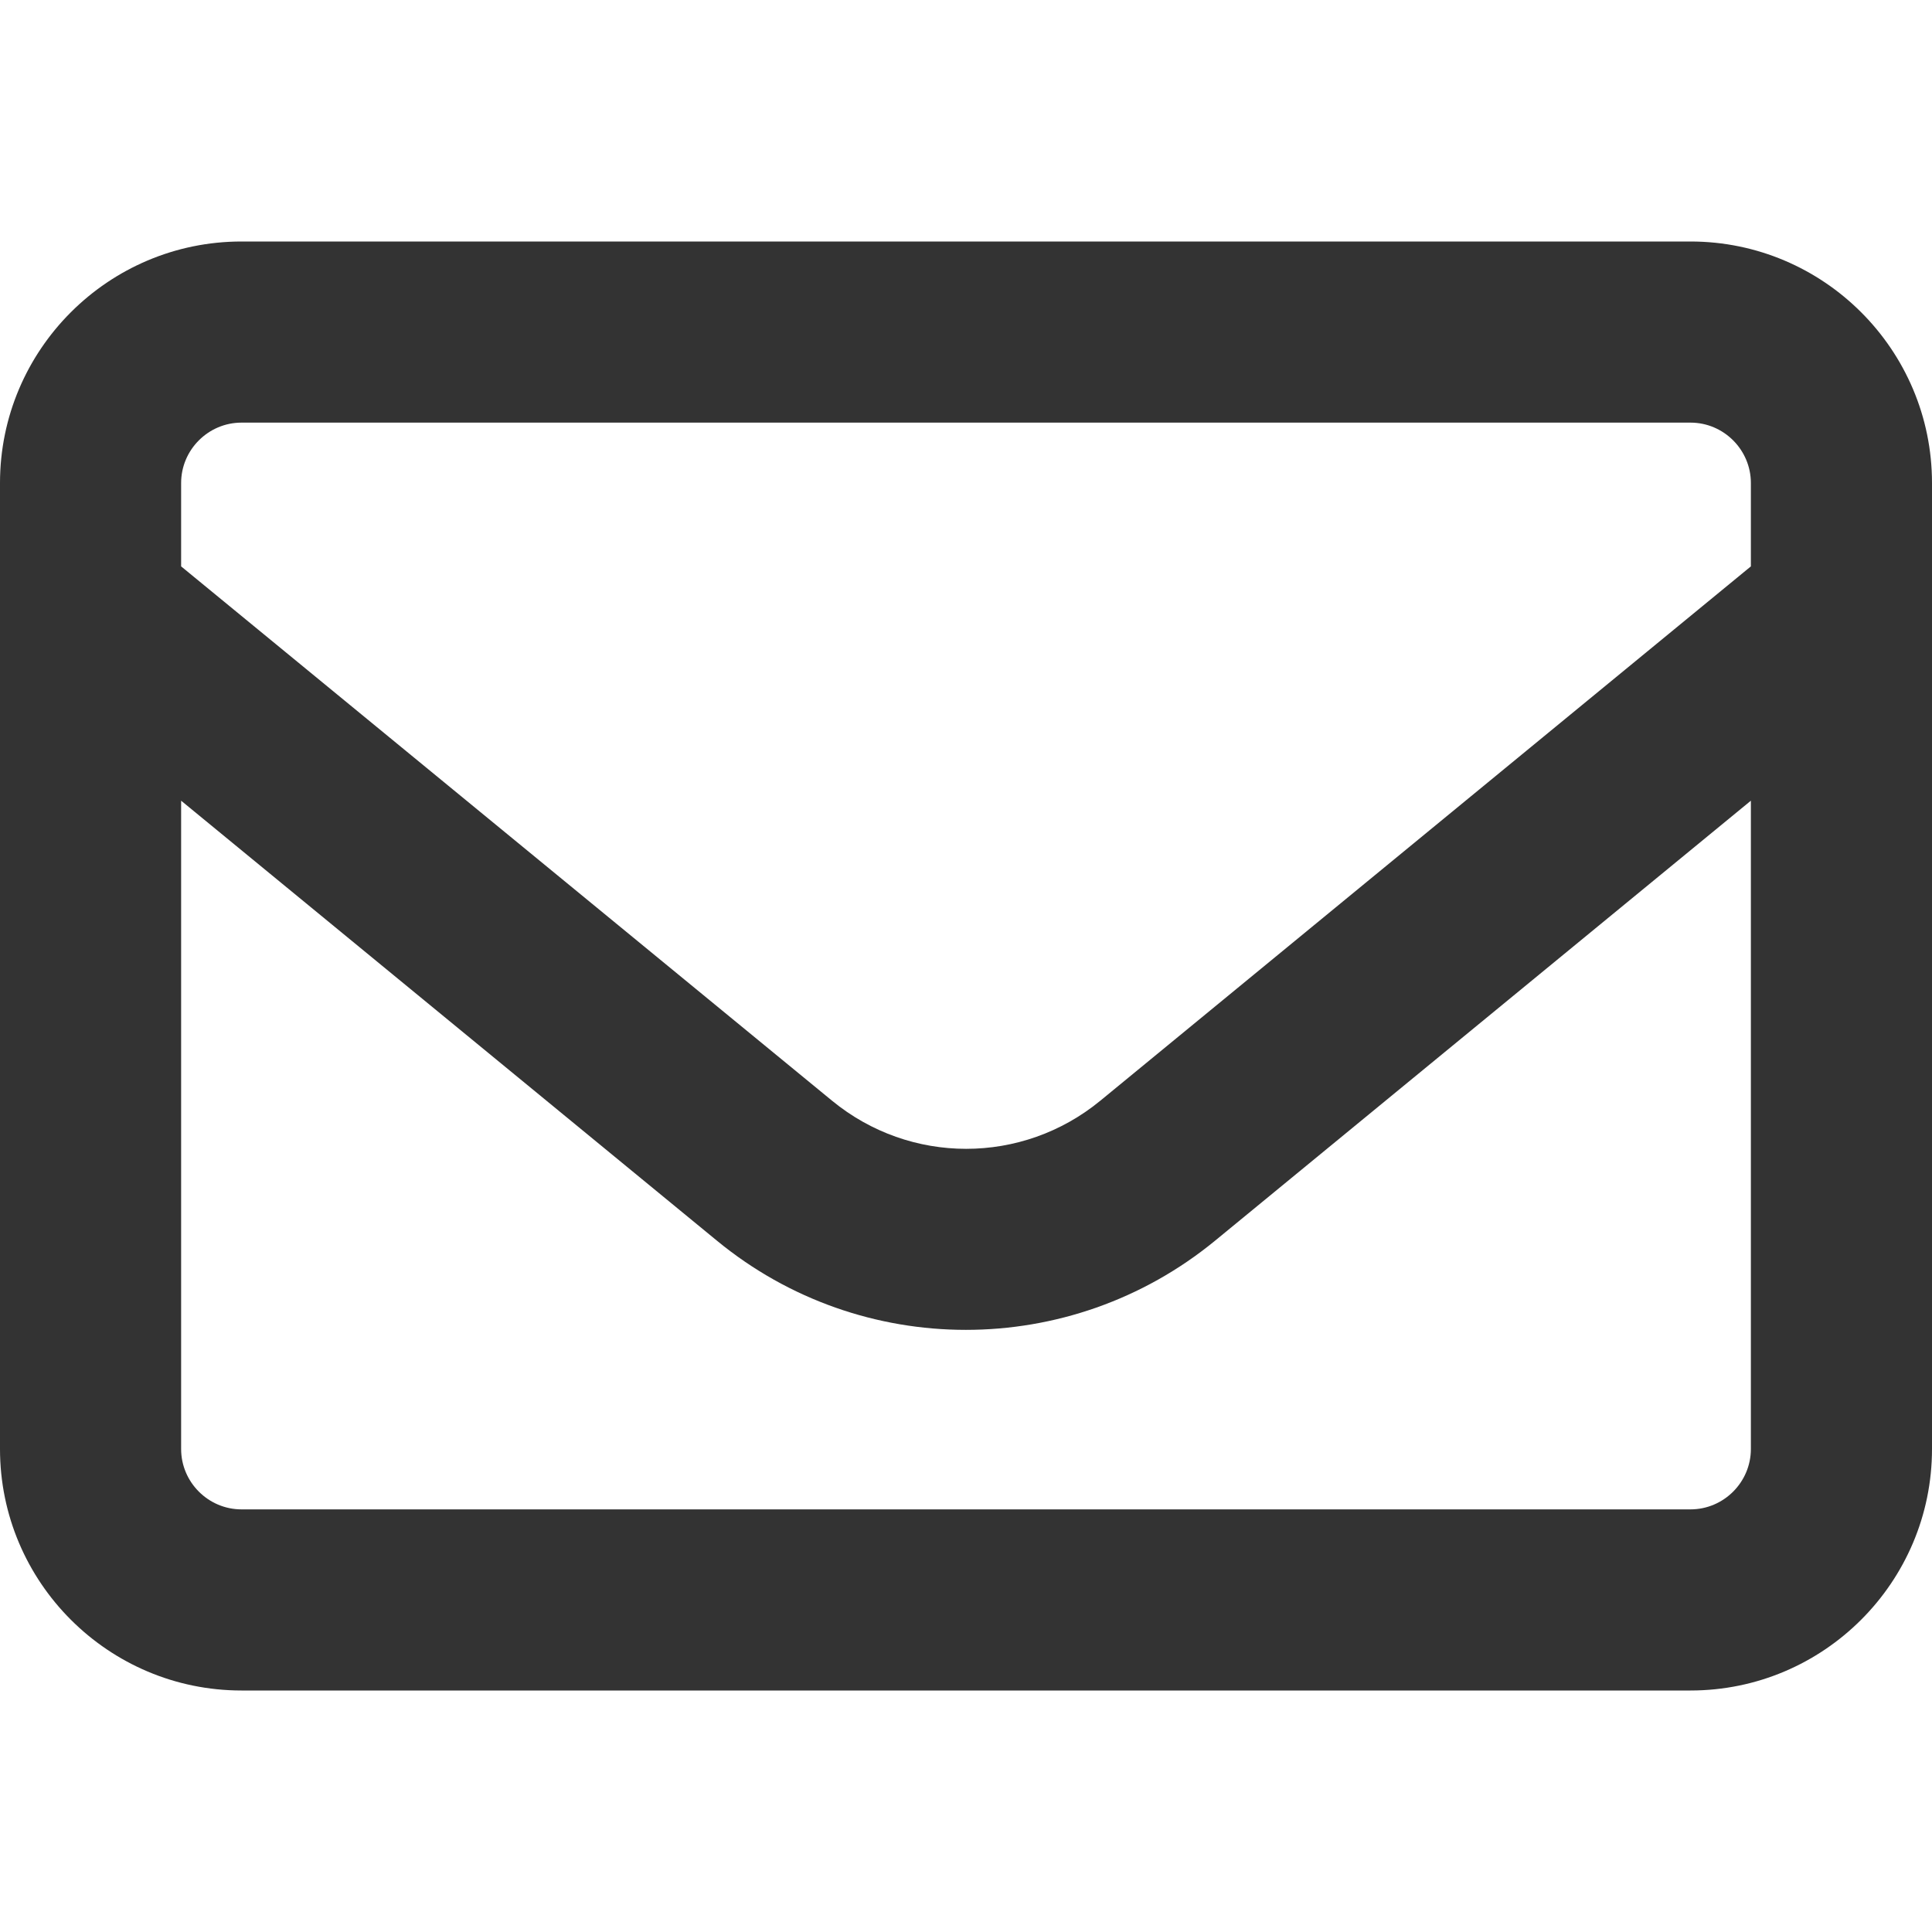 <svg width="32" height="32" viewBox="0 0 32 32" fill="none" xmlns="http://www.w3.org/2000/svg">
<path d="M4 7C3.45 7 3 7.45 3 8V9.381L13.781 18.231C15.075 19.294 16.931 19.294 18.225 18.231L29 9.381V8C29 7.45 28.55 7 28 7H4ZM3 13.262V24C3 24.55 3.45 25 4 25H28C28.55 25 29 24.55 29 24V13.262L20.125 20.55C17.725 22.519 14.269 22.519 11.875 20.55L3 13.262ZM0 8C0 5.794 1.794 4 4 4H28C30.206 4 32 5.794 32 8V24C32 26.206 30.206 28 28 28H4C1.794 28 0 26.206 0 24V8Z" fill="#333333"/>
</svg>
